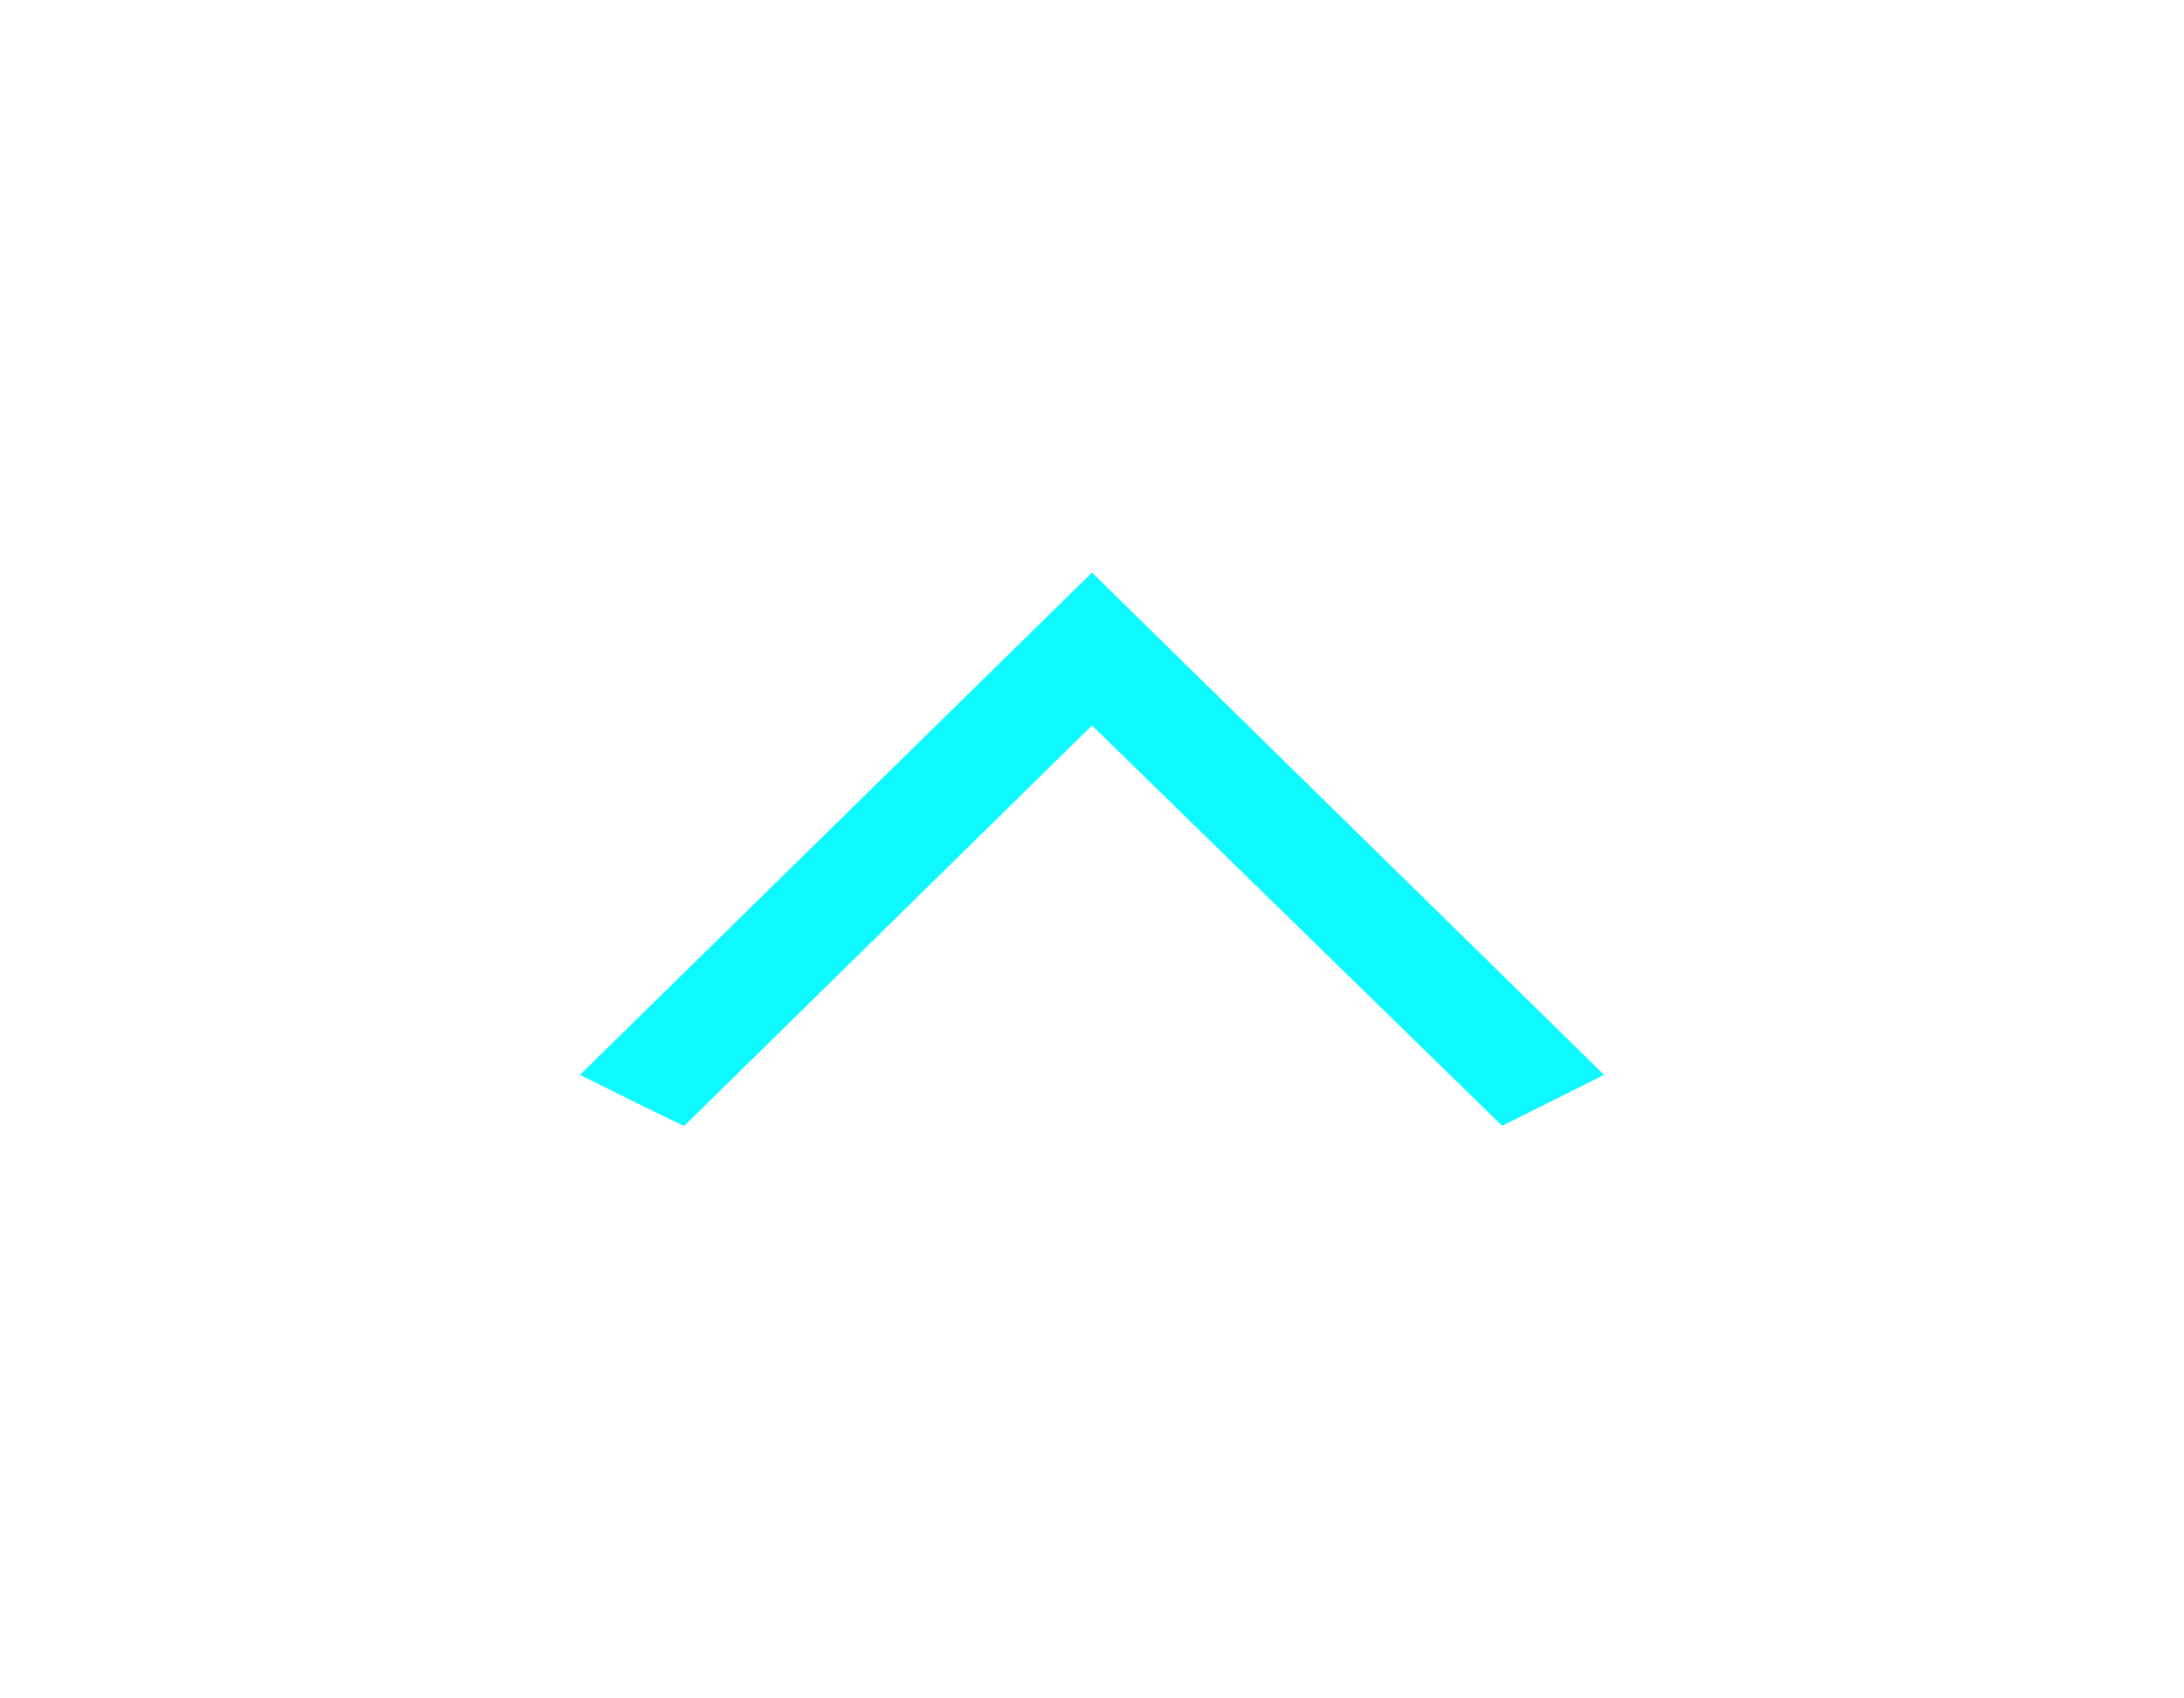 <?xml version="1.0" encoding="utf-8"?>
<!-- Generator: Adobe Illustrator 21.1.0, SVG Export Plug-In . SVG Version: 6.00 Build 0)  -->
<!DOCTYPE svg PUBLIC "-//W3C//DTD SVG 1.1//EN" "http://www.w3.org/Graphics/SVG/1.1/DTD/svg11.dtd">
<svg version="1.1" id="Layer_1" xmlns:x="http://ns.adobe.com/Extensibility/1.0/" xmlns:i="http://ns.adobe.com/AdobeIllustrator/10.0/" xmlns:graph="http://ns.adobe.com/Graphs/1.0/"
	 xmlns="http://www.w3.org/2000/svg" xmlns:xlink="http://www.w3.org/1999/xlink" x="0px" y="0px" viewBox="0 0 90 70"
	 style="enable-background:new 0 0 90 70;" xml:space="preserve">
<style type="text/css">
	.st0{fill-rule:evenodd;clip-rule:evenodd;fill:#0DF9FF;}
</style>
<switch>
	<g i:extraneous="self">
		<g id="previous_11_">
			<g>
				<path class="st0" d="M45,23.6L23.9,44.3c0,0,4.2,2.1,4.3,2.1c0,0,16.8-16.5,16.8-16.5c0,0,16.9,16.5,16.9,16.5
					c0,0,4.2-2.1,4.2-2.1L45,23.6z"/>
			</g>
		</g>
	</g>
</switch>
</svg>

